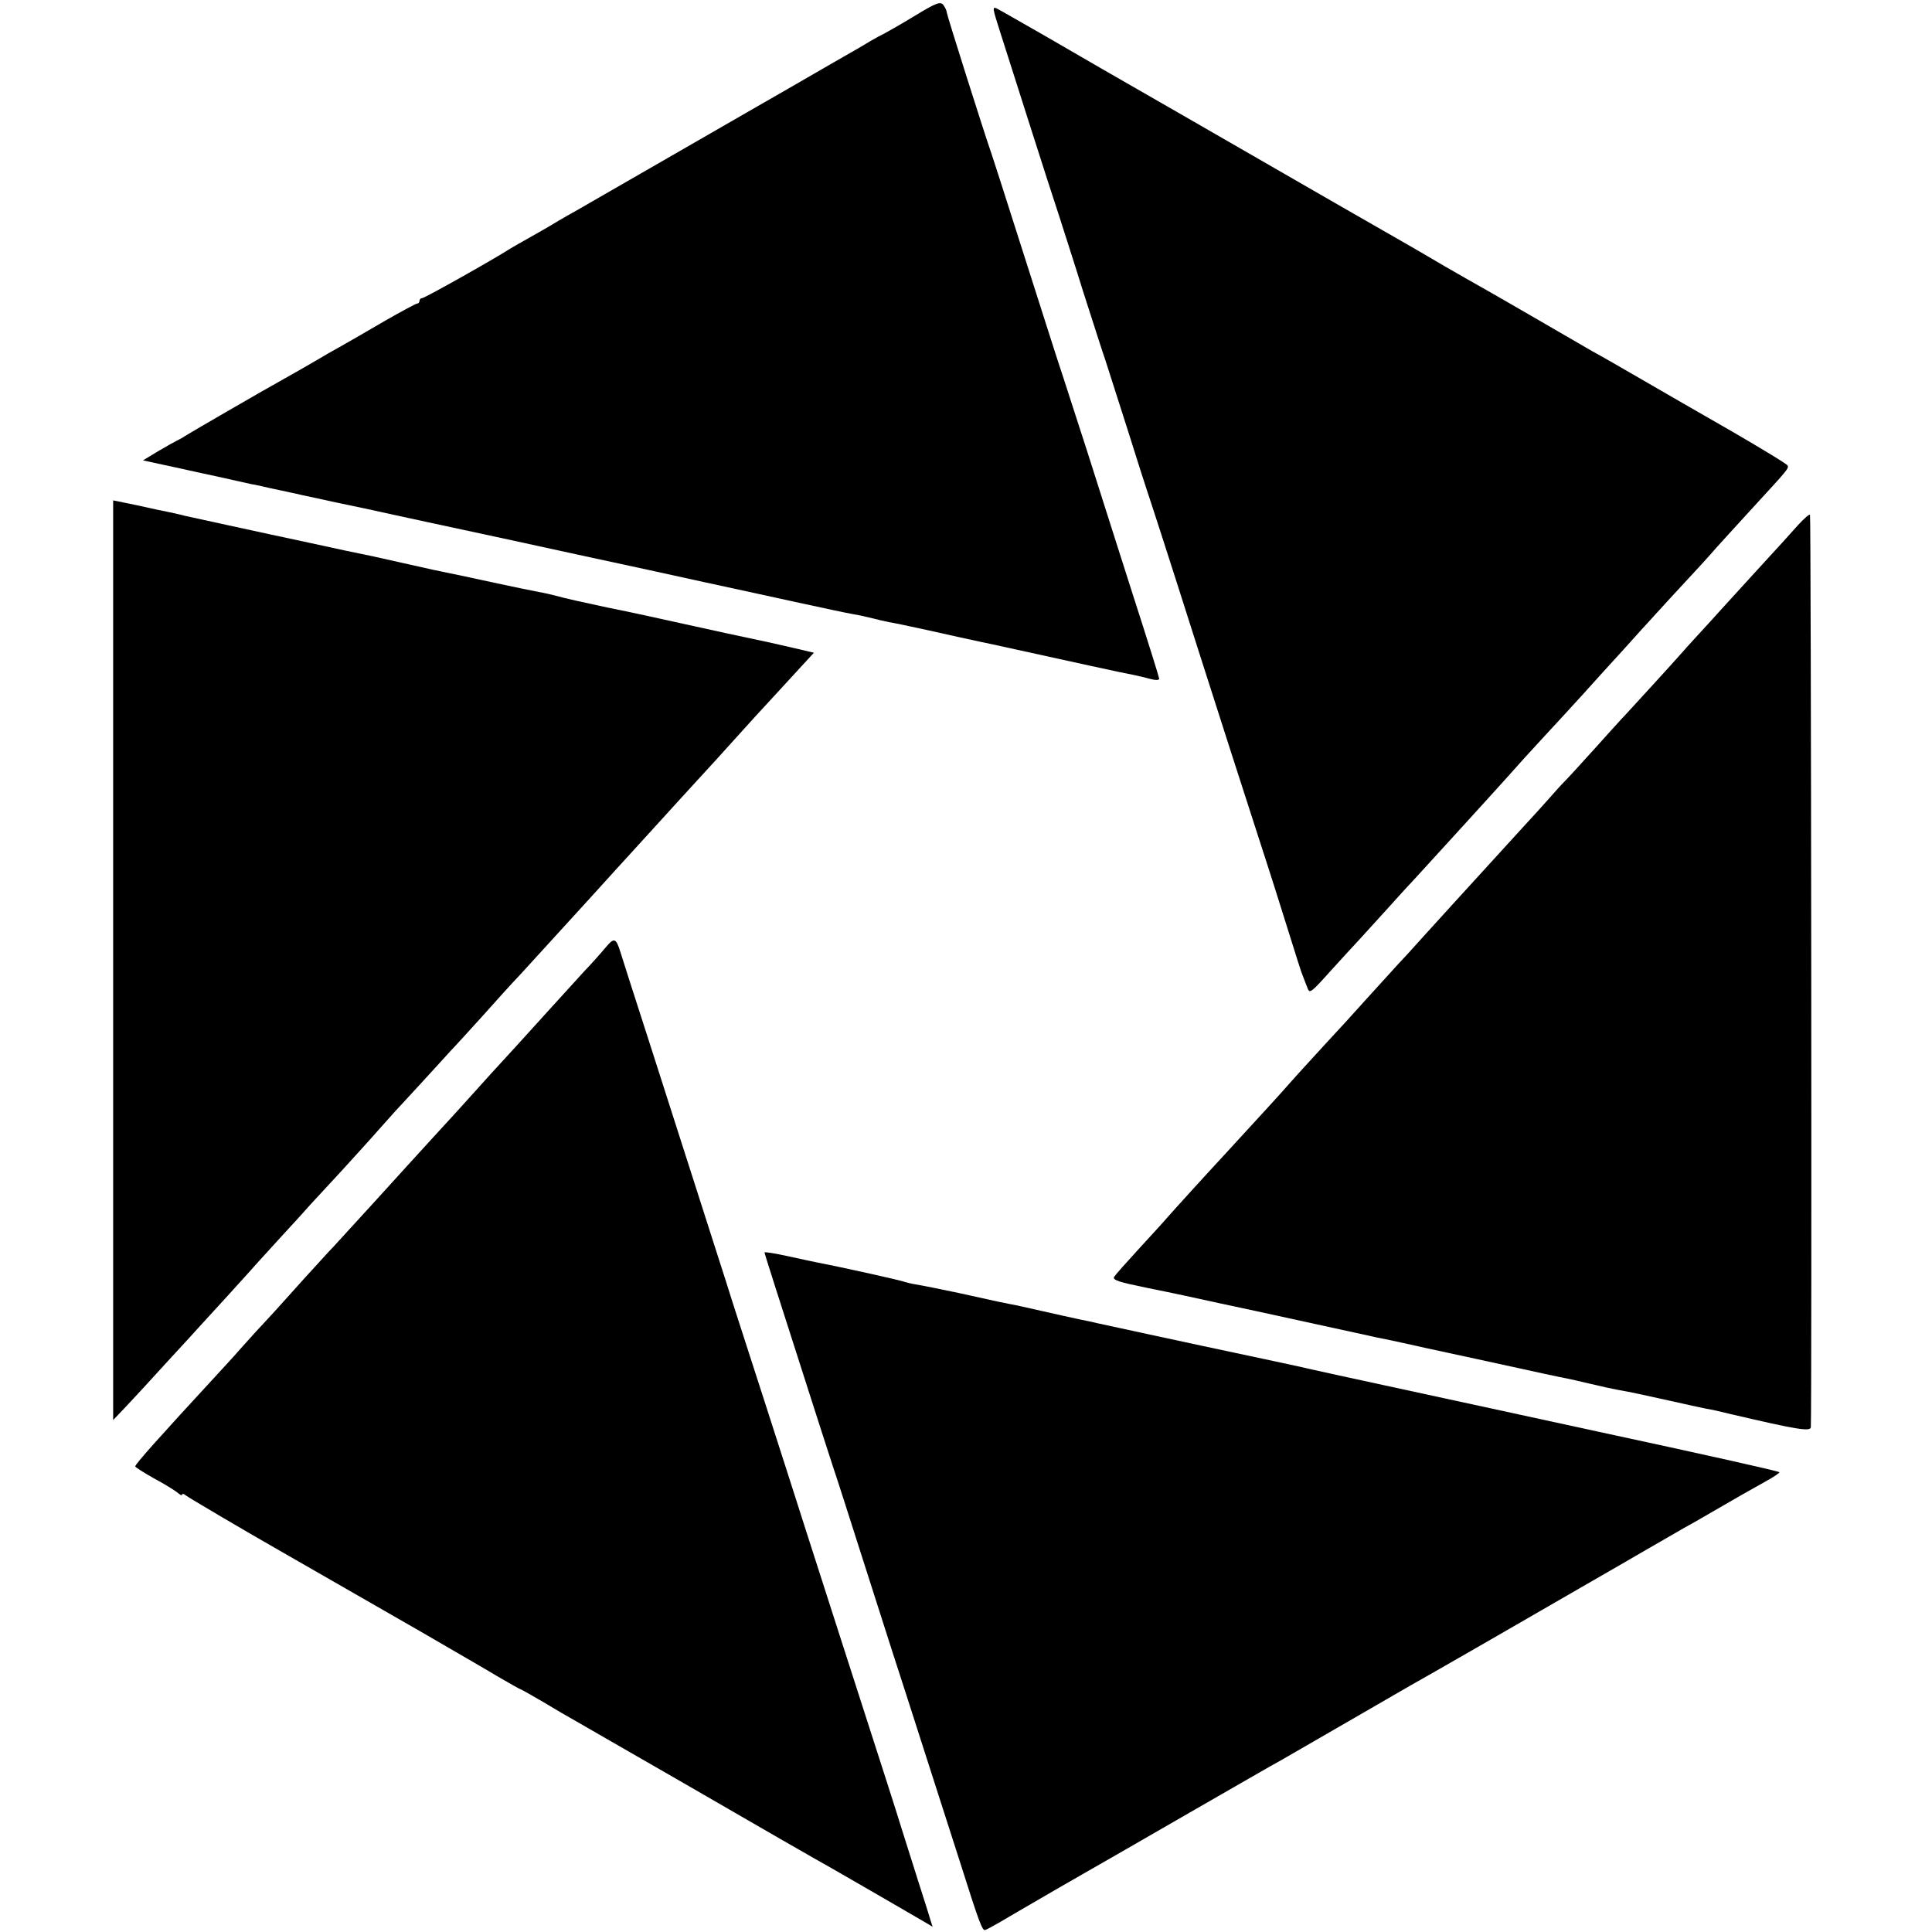 <?xml version="1.0" standalone="no"?>
<!DOCTYPE svg PUBLIC "-//W3C//DTD SVG 20010904//EN"
 "http://www.w3.org/TR/2001/REC-SVG-20010904/DTD/svg10.dtd">
<svg version="1.0" xmlns="http://www.w3.org/2000/svg"
 width="700pt" height="700pt" viewBox="0 0 700 700"
 preserveAspectRatio="xMidYMid meet">
<g transform="translate(0,700) scale(0.1,-0.1)"
fill="#000000" stroke="none">
<path d="M3315 6943 c-49 -30 -99 -58 -110 -64 -11 -5 -33 -17 -50 -27 -16
-10 -50 -30 -75 -44 -25 -14 -101 -58 -170 -98 -69 -40 -141 -81 -160 -92 -30
-17 -193 -111 -660 -380 -47 -26 -92 -53 -100 -58 -8 -5 -40 -23 -70 -40 -30
-17 -62 -35 -70 -40 -55 -36 -311 -180 -320 -180 -5 0 -10 -4 -10 -10 0 -5 -4
-10 -9 -10 -4 0 -58 -29 -119 -64 -61 -36 -131 -76 -154 -89 -24 -13 -69 -39
-101 -58 -32 -19 -80 -46 -105 -60 -69 -38 -345 -198 -362 -209 -8 -6 -22 -13
-30 -17 -8 -4 -39 -21 -69 -39 l-53 -32 78 -17 c44 -9 126 -28 184 -40 58 -13
116 -26 130 -29 14 -2 45 -9 70 -15 25 -5 56 -12 70 -15 14 -3 34 -7 45 -10
11 -2 65 -14 120 -26 55 -11 152 -32 215 -46 63 -14 176 -38 250 -54 74 -16
261 -56 415 -90 154 -33 361 -78 460 -100 99 -21 252 -55 340 -74 88 -19 176
-38 195 -41 19 -3 51 -10 70 -15 19 -5 46 -11 60 -14 14 -2 77 -15 140 -29 99
-22 152 -34 195 -43 6 -1 62 -13 125 -27 163 -36 400 -88 430 -93 14 -3 40 -9
58 -14 18 -5 32 -5 32 1 0 4 -43 142 -96 306 -52 164 -127 397 -165 518 -39
121 -79 245 -89 275 -20 59 -56 174 -170 530 -39 124 -78 243 -85 265 -32 92
-165 513 -165 521 0 6 -6 17 -12 26 -11 13 -24 9 -103 -39z"/>
<path d="M3626 6877 c18 -56 67 -210 109 -342 42 -132 87 -271 100 -310 12
-38 53 -164 89 -280 37 -115 73 -228 81 -250 7 -22 43 -134 80 -250 36 -115
70 -221 75 -235 10 -29 79 -242 180 -560 94 -294 148 -462 225 -700 35 -107
82 -256 105 -330 23 -74 45 -144 50 -155 4 -11 12 -31 17 -44 8 -22 12 -19 83
60 41 45 91 100 110 120 19 21 64 70 100 110 36 40 74 82 85 93 24 26 297 325
346 380 49 55 74 83 138 152 31 33 92 100 136 148 44 49 91 101 105 116 14 15
61 67 105 116 67 74 137 150 215 234 8 9 35 38 59 66 25 27 85 94 135 148 123
134 127 138 123 149 -1 5 -92 60 -202 124 -110 63 -261 150 -335 193 -74 43
-151 87 -170 97 -19 11 -107 62 -195 113 -88 51 -180 104 -205 118 -25 14 -85
48 -135 77 -49 29 -106 62 -125 73 -19 11 -138 79 -265 152 -378 218 -818 471
-855 492 -19 11 -107 62 -195 113 -88 50 -169 97 -181 103 -20 10 -19 6 12
-91z"/>
<path d="M410 3521 l0 -1666 43 45 c24 25 92 99 152 165 61 66 115 125 120
131 28 30 170 186 184 202 9 11 57 63 106 117 50 54 99 108 110 121 11 12 61
66 111 120 50 55 113 124 139 154 27 30 54 60 59 66 6 6 49 53 96 104 47 51
94 103 105 115 11 11 60 65 110 120 49 55 112 125 140 154 115 126 157 172
261 286 60 66 113 125 119 131 17 19 169 185 194 213 13 14 47 51 75 82 28 30
87 95 131 144 44 49 105 116 136 149 31 34 77 84 102 111 l46 50 -72 17 c-40
9 -83 19 -97 22 -14 3 -47 10 -75 16 -27 6 -61 13 -75 16 -14 3 -83 18 -155
34 -71 16 -195 43 -275 59 -80 17 -161 35 -180 41 -19 5 -49 12 -67 15 -17 3
-85 17 -150 31 -148 32 -153 33 -183 39 -36 7 -53 11 -160 35 -107 24 -124 28
-160 35 -30 6 -35 7 -182 39 -64 14 -127 27 -140 30 -43 9 -252 55 -303 66
-27 7 -59 14 -70 16 -11 2 -59 12 -107 23 l-88 18 0 -1666z"/>
<path d="M6515 5098 c-21 -24 -79 -88 -129 -142 -50 -55 -116 -127 -146 -160
-30 -34 -72 -79 -92 -101 -20 -22 -45 -49 -55 -61 -28 -32 -175 -193 -203
-223 -14 -14 -63 -69 -110 -121 -47 -52 -96 -106 -110 -120 -14 -14 -41 -44
-60 -66 -19 -21 -59 -66 -90 -99 -272 -298 -270 -296 -360 -395 -41 -46 -84
-93 -95 -104 -11 -12 -60 -66 -110 -121 -49 -55 -115 -127 -146 -160 -48 -52
-131 -143 -164 -181 -11 -13 -151 -165 -205 -224 -65 -70 -195 -213 -213 -234
-10 -12 -55 -61 -100 -110 -45 -49 -85 -94 -90 -102 -7 -12 16 -19 118 -40 30
-6 123 -25 140 -29 44 -10 212 -46 250 -54 22 -5 125 -27 229 -50 104 -23 199
-43 210 -46 12 -2 55 -11 96 -20 41 -9 82 -18 90 -20 8 -2 92 -20 185 -40 246
-54 298 -65 320 -69 11 -2 50 -11 88 -20 37 -9 79 -18 95 -21 62 -11 82 -16
187 -39 61 -14 122 -27 137 -30 16 -2 58 -12 95 -21 231 -54 283 -63 284 -46
4 72 1 3302 -3 3306 -2 3 -22 -14 -43 -37z"/>
<path d="M2195 3568 c-15 -18 -50 -58 -79 -88 -28 -31 -87 -96 -131 -144 -117
-129 -113 -125 -205 -225 -47 -52 -92 -102 -101 -112 -9 -10 -57 -63 -106
-116 -49 -54 -141 -154 -203 -223 -63 -69 -134 -147 -159 -174 -26 -27 -57
-62 -71 -77 -14 -15 -53 -58 -86 -95 -34 -38 -79 -88 -100 -110 -22 -23 -54
-59 -73 -80 -19 -22 -57 -64 -85 -94 -228 -247 -306 -335 -306 -343 0 -3 30
-22 67 -43 38 -20 76 -44 86 -52 9 -8 17 -12 17 -7 0 4 6 3 13 -3 10 -8 215
-129 352 -207 110 -63 94 -54 500 -287 110 -64 235 -136 278 -162 43 -25 80
-46 82 -46 2 0 39 -21 82 -46 43 -26 96 -57 118 -69 22 -13 186 -107 365 -210
316 -183 504 -291 565 -325 51 -29 298 -172 332 -192 l32 -19 -9 28 c-4 15
-25 80 -45 143 -20 63 -47 149 -60 190 -24 78 -49 155 -210 655 -53 165 -114
354 -135 420 -74 233 -222 691 -246 765 -13 41 -33 102 -43 135 -23 71 -155
484 -282 880 -50 154 -95 296 -101 315 -16 52 -23 54 -53 18z"/>
<path d="M2770 2462 c0 -4 40 -129 187 -587 19 -60 48 -148 63 -195 16 -47 58
-179 95 -295 37 -115 91 -284 120 -375 49 -150 173 -539 246 -765 66 -209 78
-240 88 -238 6 2 32 16 58 31 26 16 127 74 223 130 96 55 304 174 461 265 157
90 305 176 330 189 24 14 132 76 239 138 107 62 211 122 230 133 44 24 461
264 635 365 72 41 173 100 225 130 52 30 111 64 130 75 19 10 64 36 100 57 96
56 139 80 198 113 29 16 51 31 49 33 -4 4 -271 64 -662 148 -88 19 -245 53
-350 76 -104 23 -293 63 -420 91 -126 27 -248 54 -270 59 -32 8 -184 40 -395
85 -21 4 -351 76 -375 81 -11 3 -40 9 -65 14 -25 5 -85 19 -135 30 -49 11
-101 23 -115 25 -30 6 -33 6 -185 40 -66 14 -136 28 -155 31 -19 3 -38 8 -41
9 -5 4 -230 54 -319 71 -14 3 -62 13 -107 23 -46 10 -83 16 -83 13z"/>
</g>
</svg>
